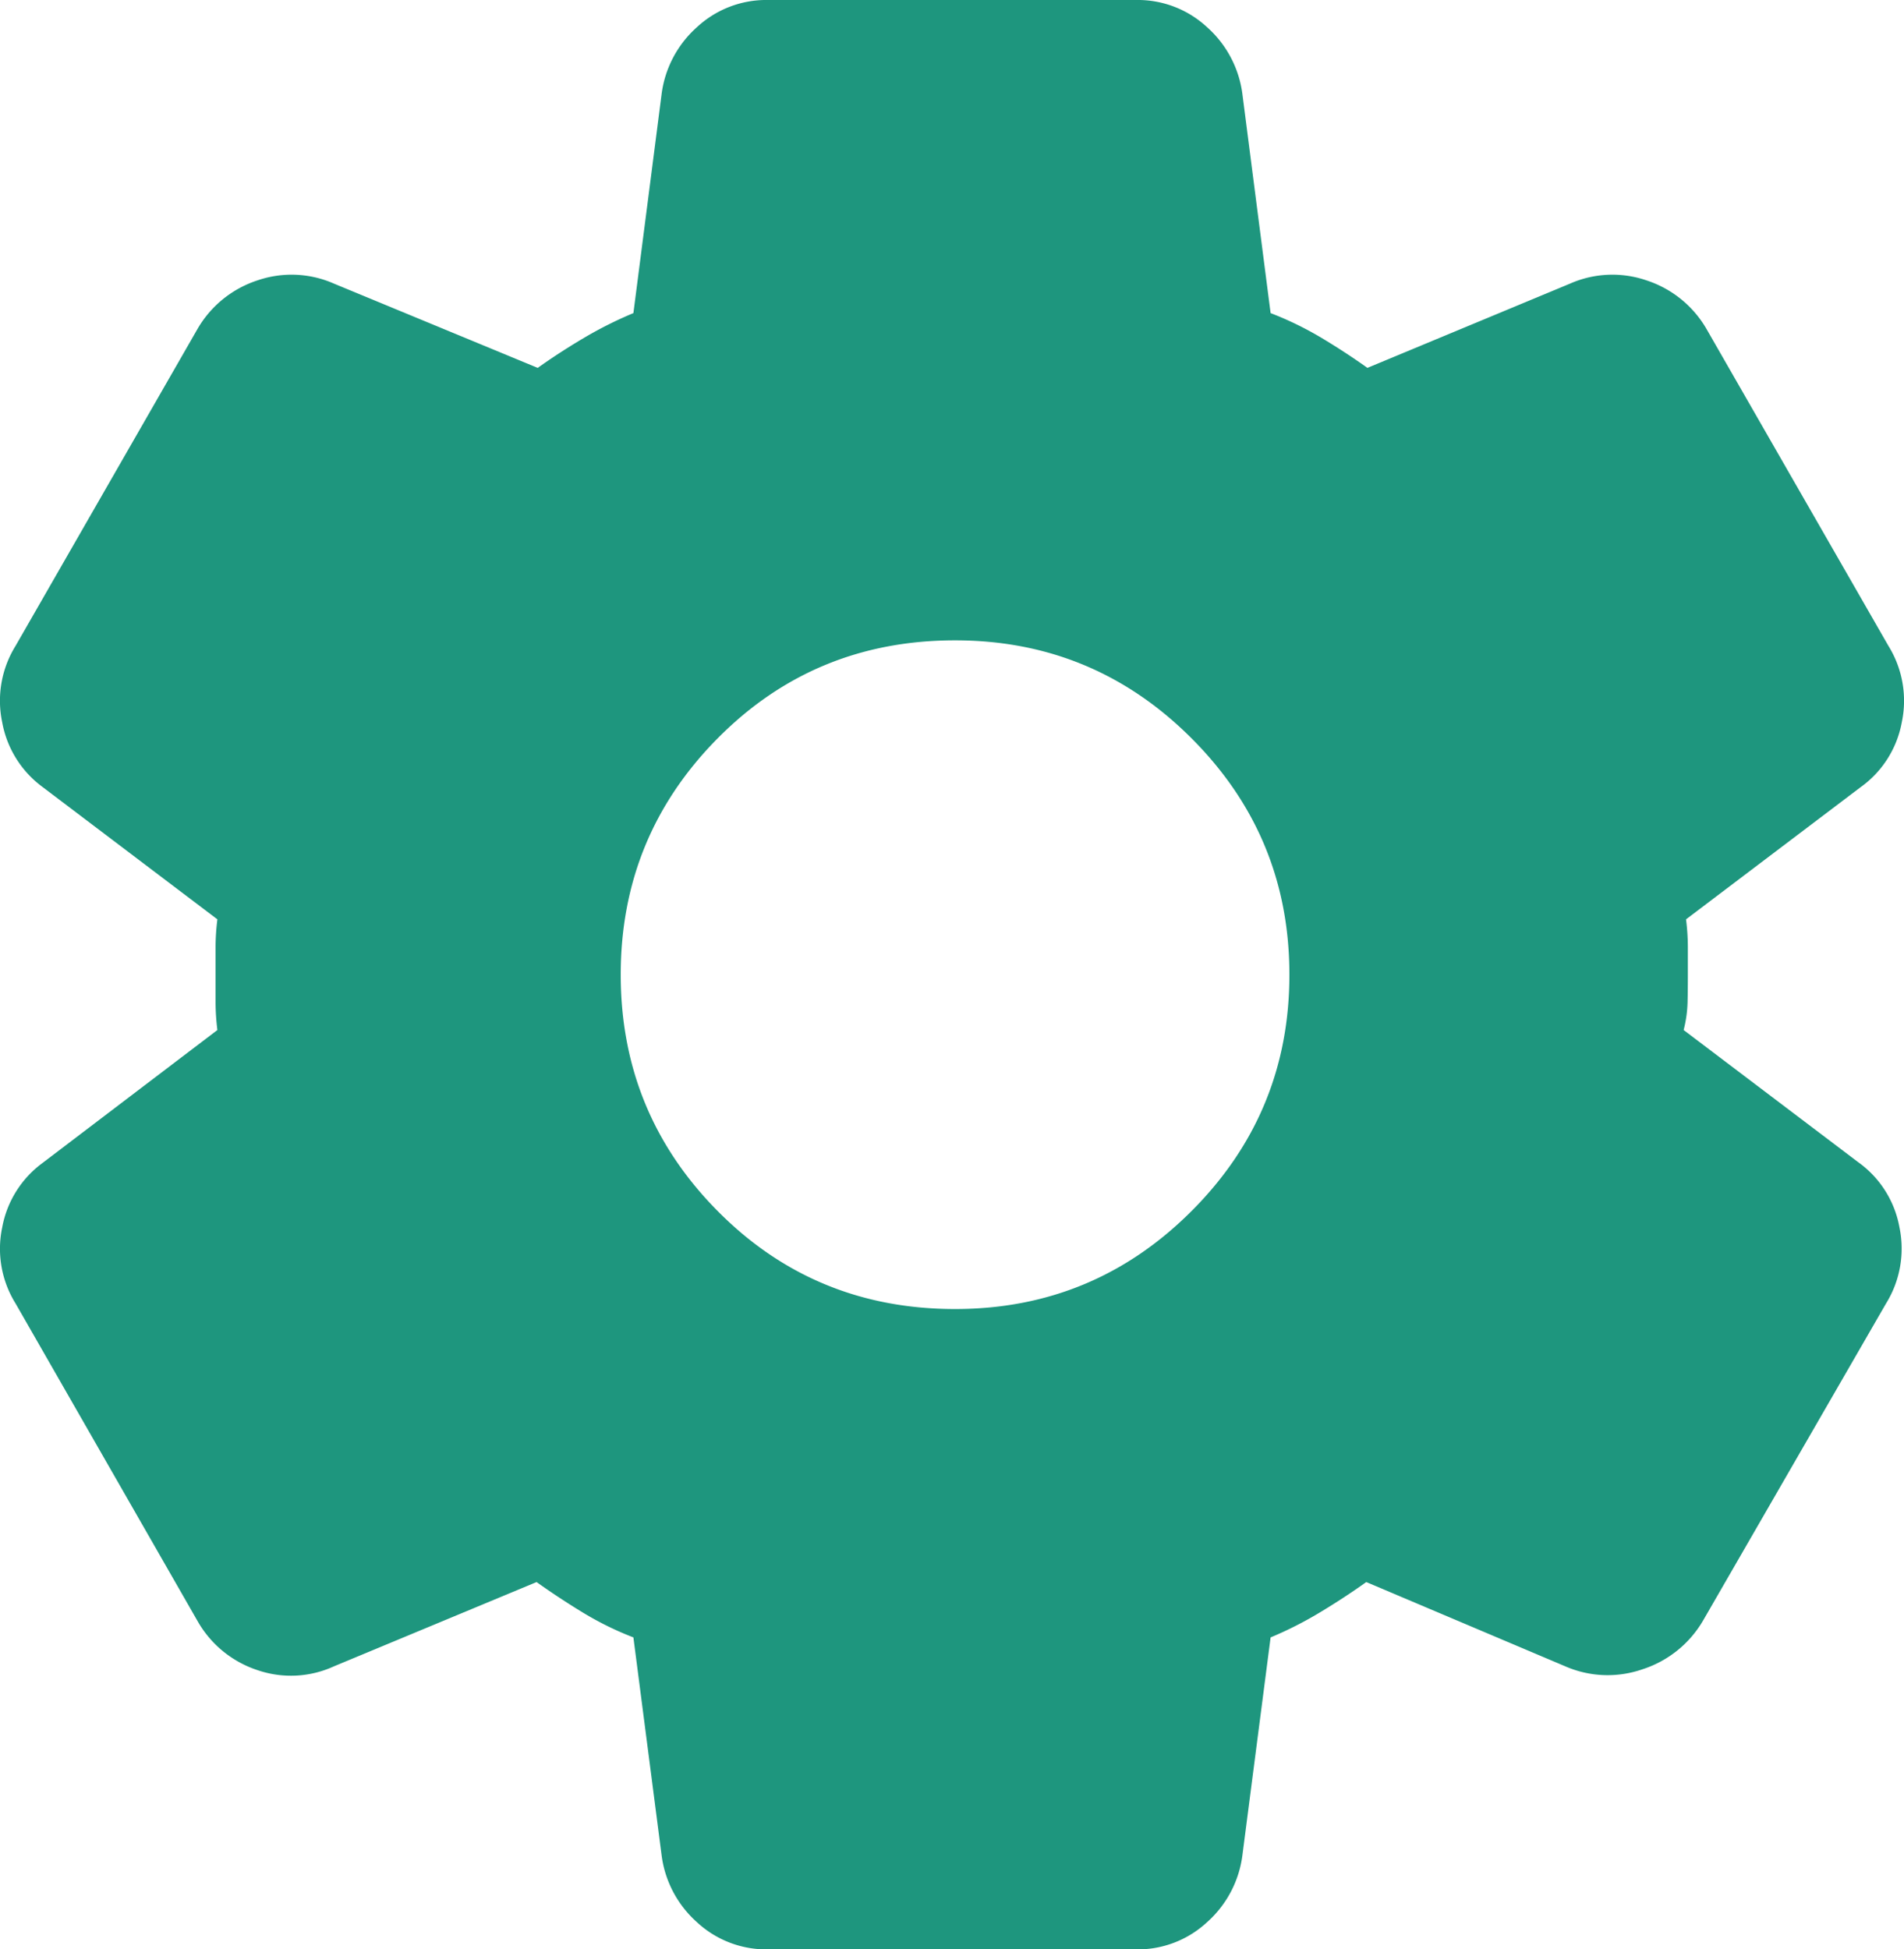 <svg xmlns="http://www.w3.org/2000/svg" width="797.289" height="816.262" viewBox="0 0 797.289 816.262"><path d="M402.848-71.87A42.655,42.655,0,0,1,373.141-83.3a45.232,45.232,0,0,1-14.793-28.348L346.587-202.5a131.944,131.944,0,0,1-21.033-10.326q-9.945-6.043-19.511-12.848L221.2-190.391a43.182,43.182,0,0,1-31.946,1.619,44.968,44.968,0,0,1-24.989-20.25l-76.392-133.3a43.411,43.411,0,0,1-5.6-31.826A43.176,43.176,0,0,1,99.3-401.261l73.087-55.565a92.833,92.833,0,0,1-.761-11.587v-23.174a92.833,92.833,0,0,1,.761-11.587L99.3-558.5a43.233,43.233,0,0,1-17.032-27.228,43.644,43.644,0,0,1,5.6-31.946l76.392-133.065A45.218,45.218,0,0,1,189.25-770.75a43.937,43.937,0,0,1,31.946,1.38l85.326,35.283q9.565-6.8,19.652-12.728a165.563,165.563,0,0,1,20.413-10.207l11.761-91.326A45.232,45.232,0,0,1,373.141-876.7a42.652,42.652,0,0,1,29.707-11.435h154.3A42.653,42.653,0,0,1,586.859-876.7a45.232,45.232,0,0,1,14.793,28.348l11.761,91.326a138.657,138.657,0,0,1,21.033,10.207q9.945,5.924,19.511,12.728L738.8-769.37a43.937,43.937,0,0,1,31.946-1.38,45.218,45.218,0,0,1,24.989,20.011l76.392,133.065a43.65,43.65,0,0,1,5.6,31.946A42.911,42.911,0,0,1,860.457-558.5L787.37-503.174a92.836,92.836,0,0,1,.761,11.587V-480q0,6.043-.12,11.587a52.119,52.119,0,0,1-1.641,11.587L859.457-401.5a42.91,42.91,0,0,1,17.271,27.228,43.65,43.65,0,0,1-5.6,31.946L794.5-209.543a45.55,45.55,0,0,1-25.37,20.391,44.4,44.4,0,0,1-32.326-1.239l-83.326-35.283q-9.565,6.805-19.652,12.848A155.915,155.915,0,0,1,613.413-202.5l-11.761,90.848A45.232,45.232,0,0,1,586.859-83.3a42.653,42.653,0,0,1-29.707,11.435h-154.3ZM481.283-340q58,0,99-41t41-99q0-58-41-99t-99-41q-58.761,0-99.381,41t-40.619,99q0,58,40.619,99t99.381,41Z" transform="translate(-81.355 888.131)" fill="#1e967e"/></svg>
